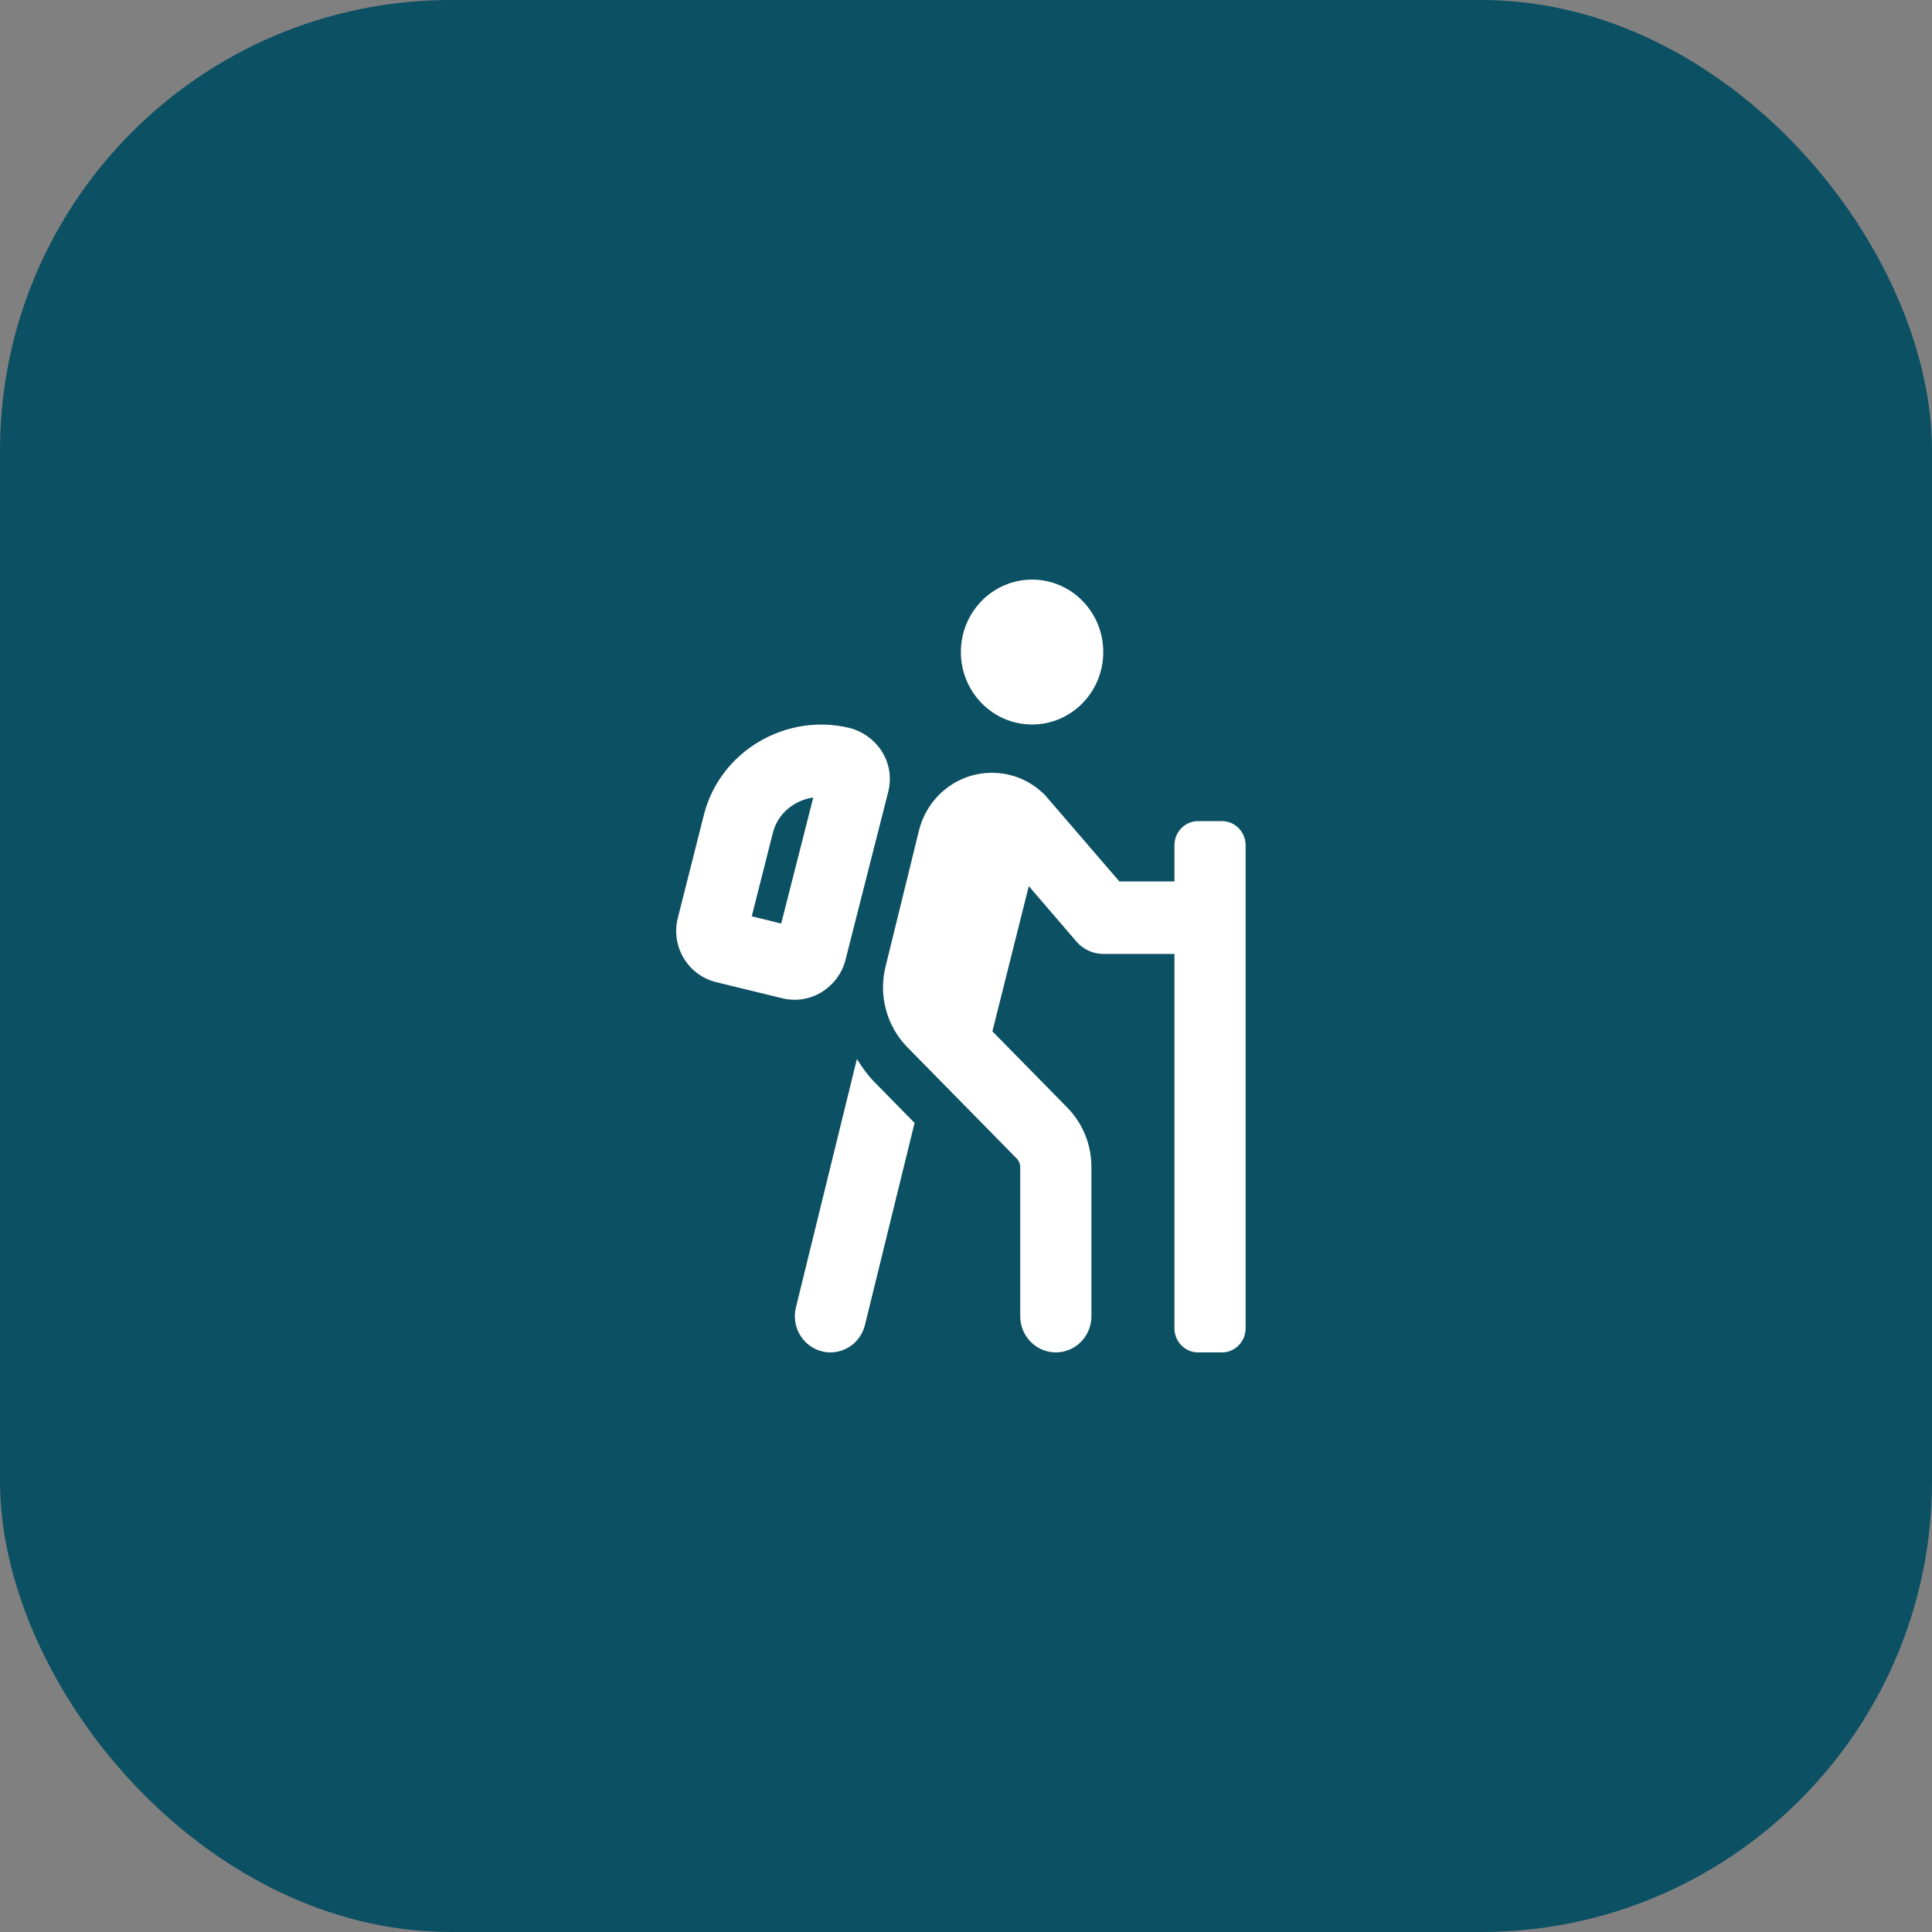 <svg width="60" height="60" viewBox="0 0 60 60" fill="none" xmlns="http://www.w3.org/2000/svg">
<rect x="0" y="0" width="60" height="60" fill="#808080" stroke="none"/>
<rect width="60" height="60" rx="14" fill="#0C5063"/>
<g clip-path="url(#clip0_1053_1297)">
<path d="M26.256 29.816L27.58 24.609C27.837 23.61 27.15 22.796 26.385 22.608C24.412 22.128 22.368 23.325 21.863 25.293L21.052 28.502C20.826 29.379 21.352 30.284 22.246 30.503L24.292 31.002C25.222 31.225 26.053 30.616 26.256 29.816V29.816ZM24.261 28.681L23.346 28.457L24.004 25.857C24.155 25.267 24.663 24.852 25.257 24.766L24.261 28.681ZM37.947 25.5L37.21 25.5C36.803 25.5 36.473 25.836 36.473 26.25L36.473 27.375L34.764 27.375L32.457 24.696C32.016 24.247 31.428 24 30.805 24C29.729 24 28.797 24.742 28.537 25.803L27.5 30.026C27.279 30.915 27.538 31.87 28.177 32.521L31.577 35.981C31.646 36.051 31.684 36.147 31.684 36.246L31.684 40.875C31.684 41.496 32.179 42 32.79 42C33.4 42 33.895 41.496 33.895 40.875L33.895 36.246C33.895 35.545 33.627 34.886 33.139 34.39L30.82 32.029L31.95 27.519L33.431 29.242C33.641 29.485 33.945 29.625 34.263 29.625L36.473 29.625L36.473 41.251C36.473 41.665 36.803 42.001 37.21 42.001L37.947 42.001C38.354 42.001 38.684 41.665 38.684 41.251L38.684 26.25C38.684 25.836 38.354 25.5 37.947 25.5V25.5ZM26.612 32.888L24.718 40.602C24.569 41.205 24.929 41.815 25.522 41.966C25.611 41.989 25.702 42 25.791 42C26.286 42 26.736 41.659 26.862 41.148L28.403 34.873L27.134 33.581C26.929 33.372 26.766 33.132 26.612 32.888V32.888ZM32.052 22.5C33.273 22.5 34.263 21.493 34.263 20.25C34.263 19.007 33.273 18 32.052 18C30.831 18 29.841 19.007 29.841 20.25C29.841 21.493 30.831 22.5 32.052 22.5Z" fill="white"/>
</g>
<defs>
<clipPath id="clip0_1053_1297">
<rect width="17.684" height="24" fill="white" transform="translate(21 18)"/>
</clipPath>
</defs>
</svg>

